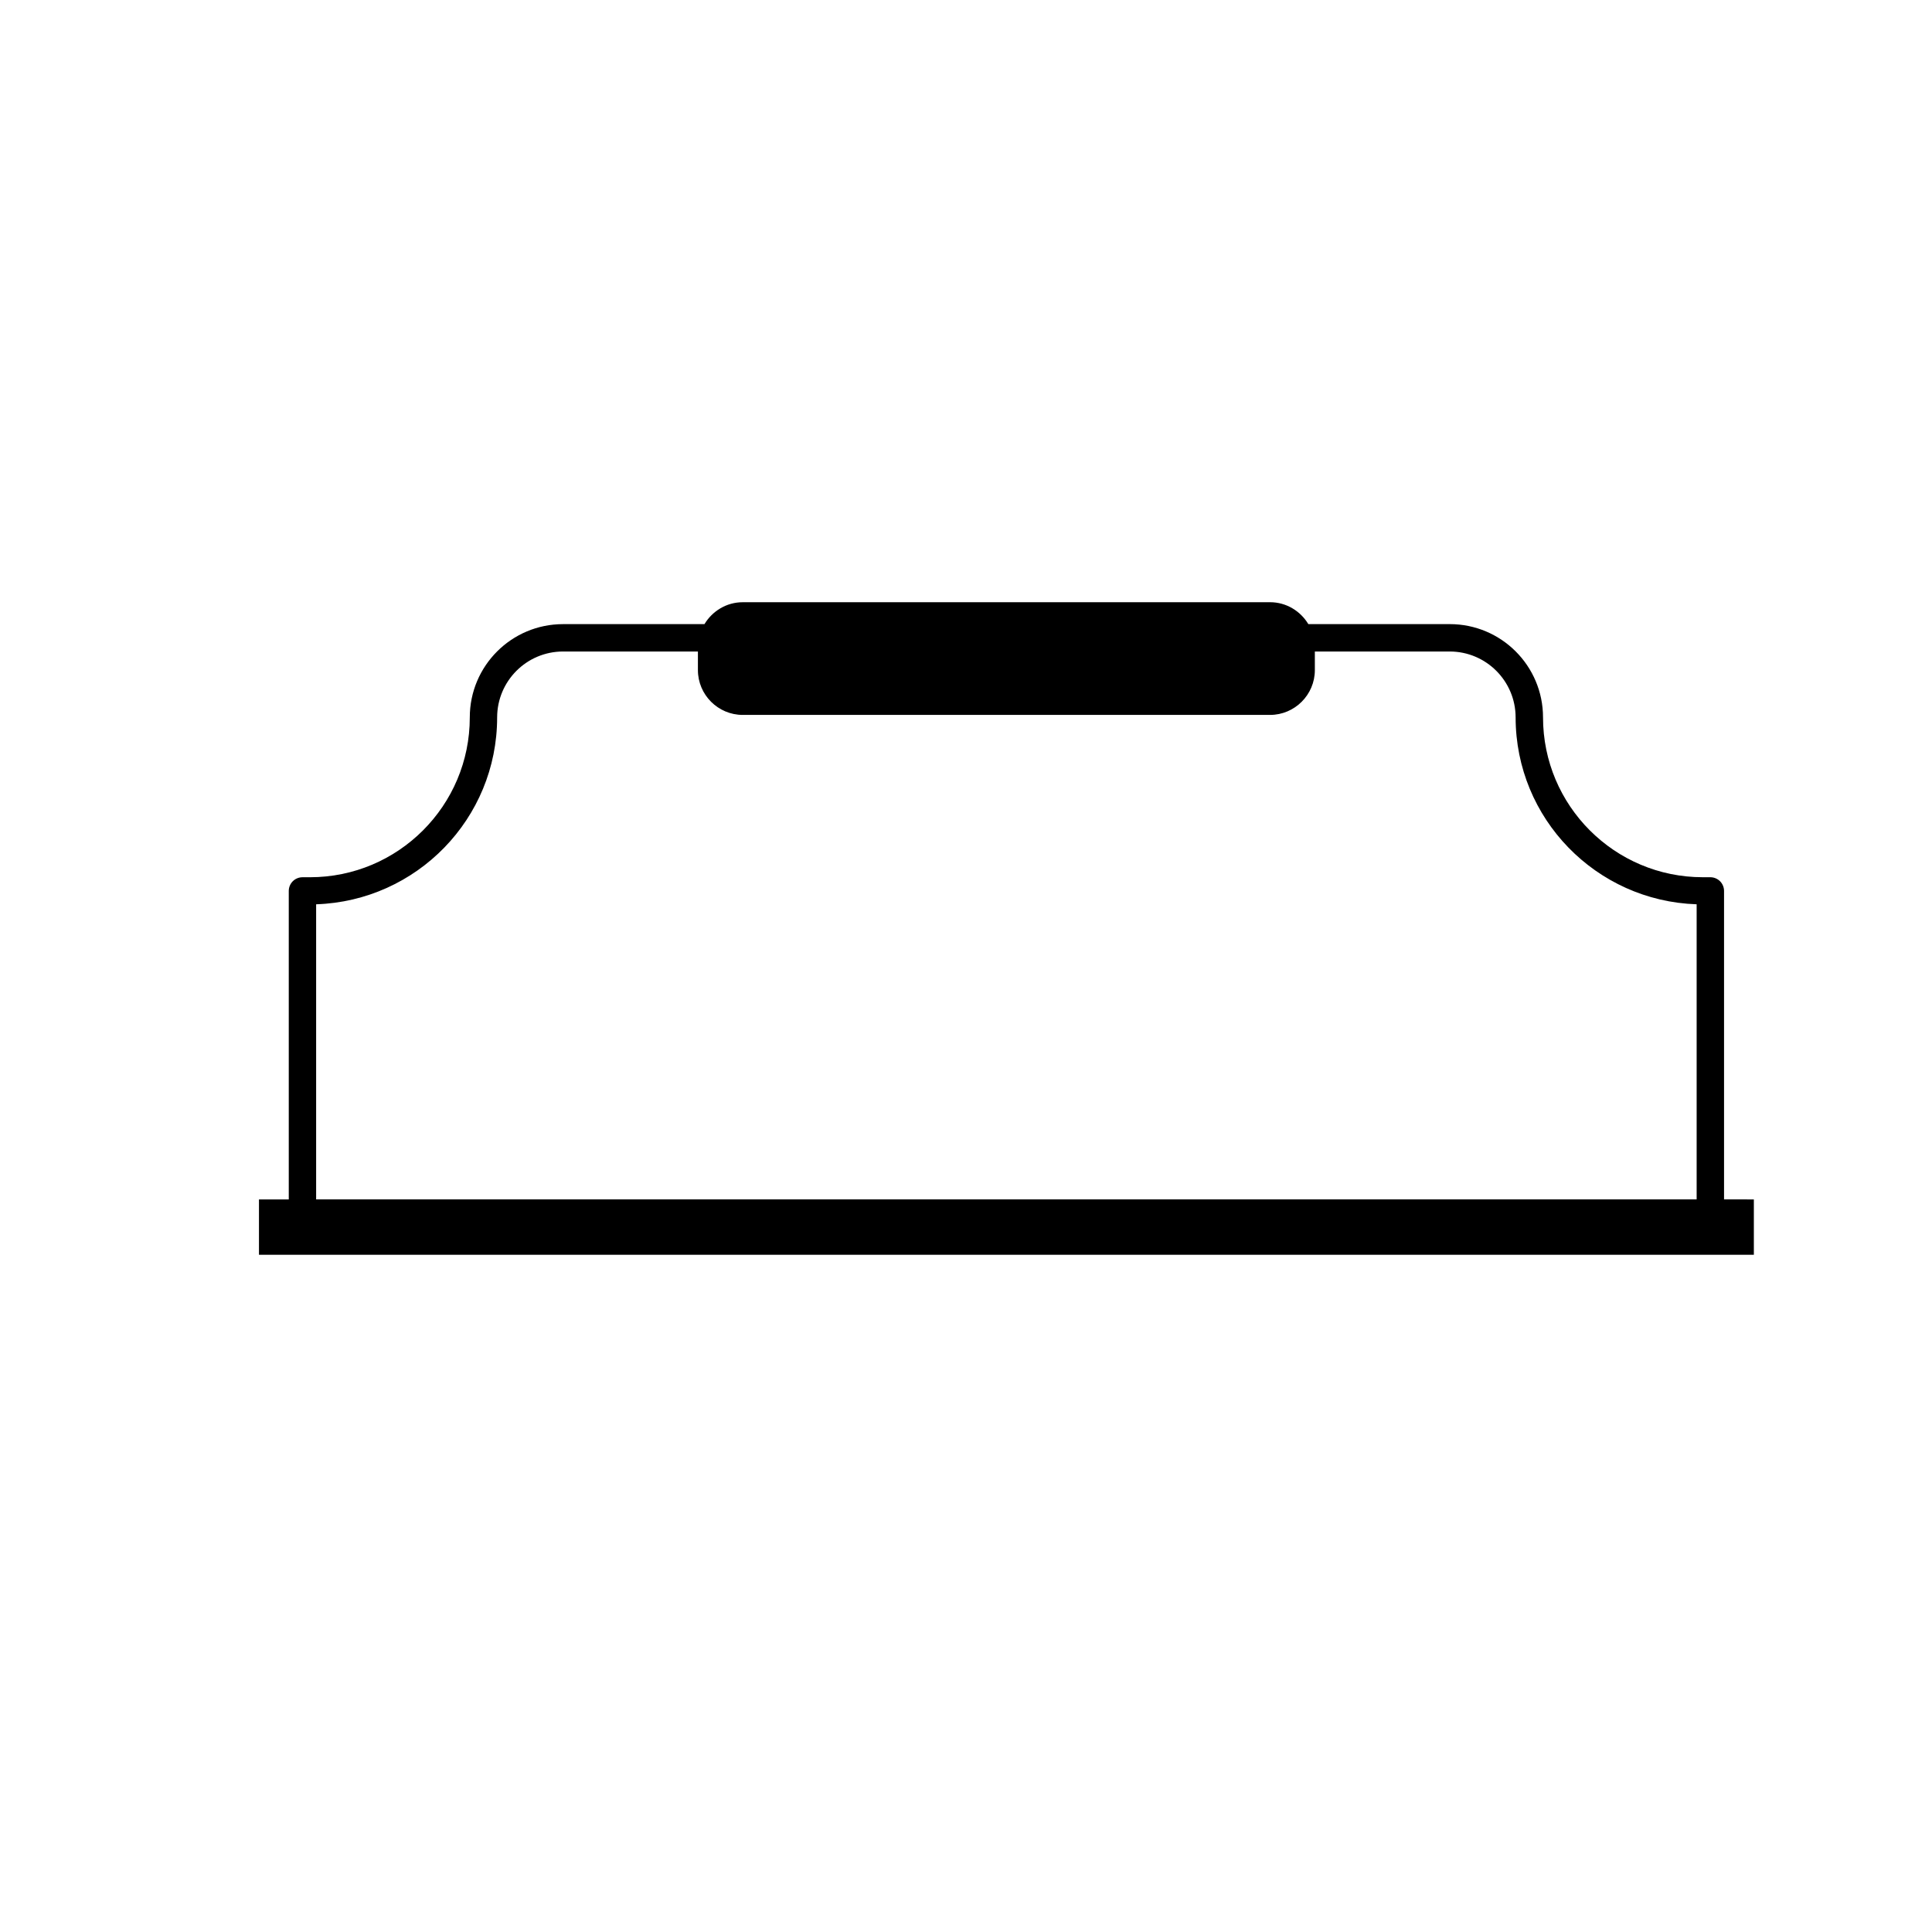 <?xml version="1.0" encoding="UTF-8"?>
<!-- Uploaded to: ICON Repo, www.svgrepo.com, Generator: ICON Repo Mixer Tools -->
<svg fill="#000000" width="800px" height="800px" version="1.1" viewBox="144 144 512 512" xmlns="http://www.w3.org/2000/svg">
 <path d="m600.89 461.85v-81.746c0-0.957-0.387-1.891-1.062-2.566-0.676-0.676-1.609-1.062-2.566-1.062h-1.977c-11.711 0-22.277-4.734-29.957-12.41-7.672-7.68-12.406-18.246-12.41-29.957-0.004-13.648-11.062-24.707-24.711-24.711h-37.484c-2.082-3.457-5.832-5.805-10.141-5.805l-139.75 0.004c-4.305 0-8.059 2.348-10.141 5.805h-37.48c-13.648 0.004-24.707 11.062-24.711 24.711 0 11.711-4.734 22.277-12.41 29.957-7.68 7.672-18.246 12.406-29.957 12.41h-1.977c-0.957 0-1.891 0.387-2.566 1.062-0.676 0.676-1.062 1.609-1.062 2.566v81.75h-7.898v14.672h396.16v-14.672zm-373.11-78.203c26.637-0.883 47.969-22.691 47.969-49.539 0.016-9.637 7.816-17.434 17.453-17.453h35.754v4.938c0 6.527 5.34 11.867 11.867 11.867h139.76c6.527 0 11.867-5.34 11.867-11.867v-4.938h35.754c9.637 0.016 17.434 7.816 17.453 17.453 0.004 26.852 21.336 48.66 47.973 49.539v78.203h-365.85z"/>
</svg>